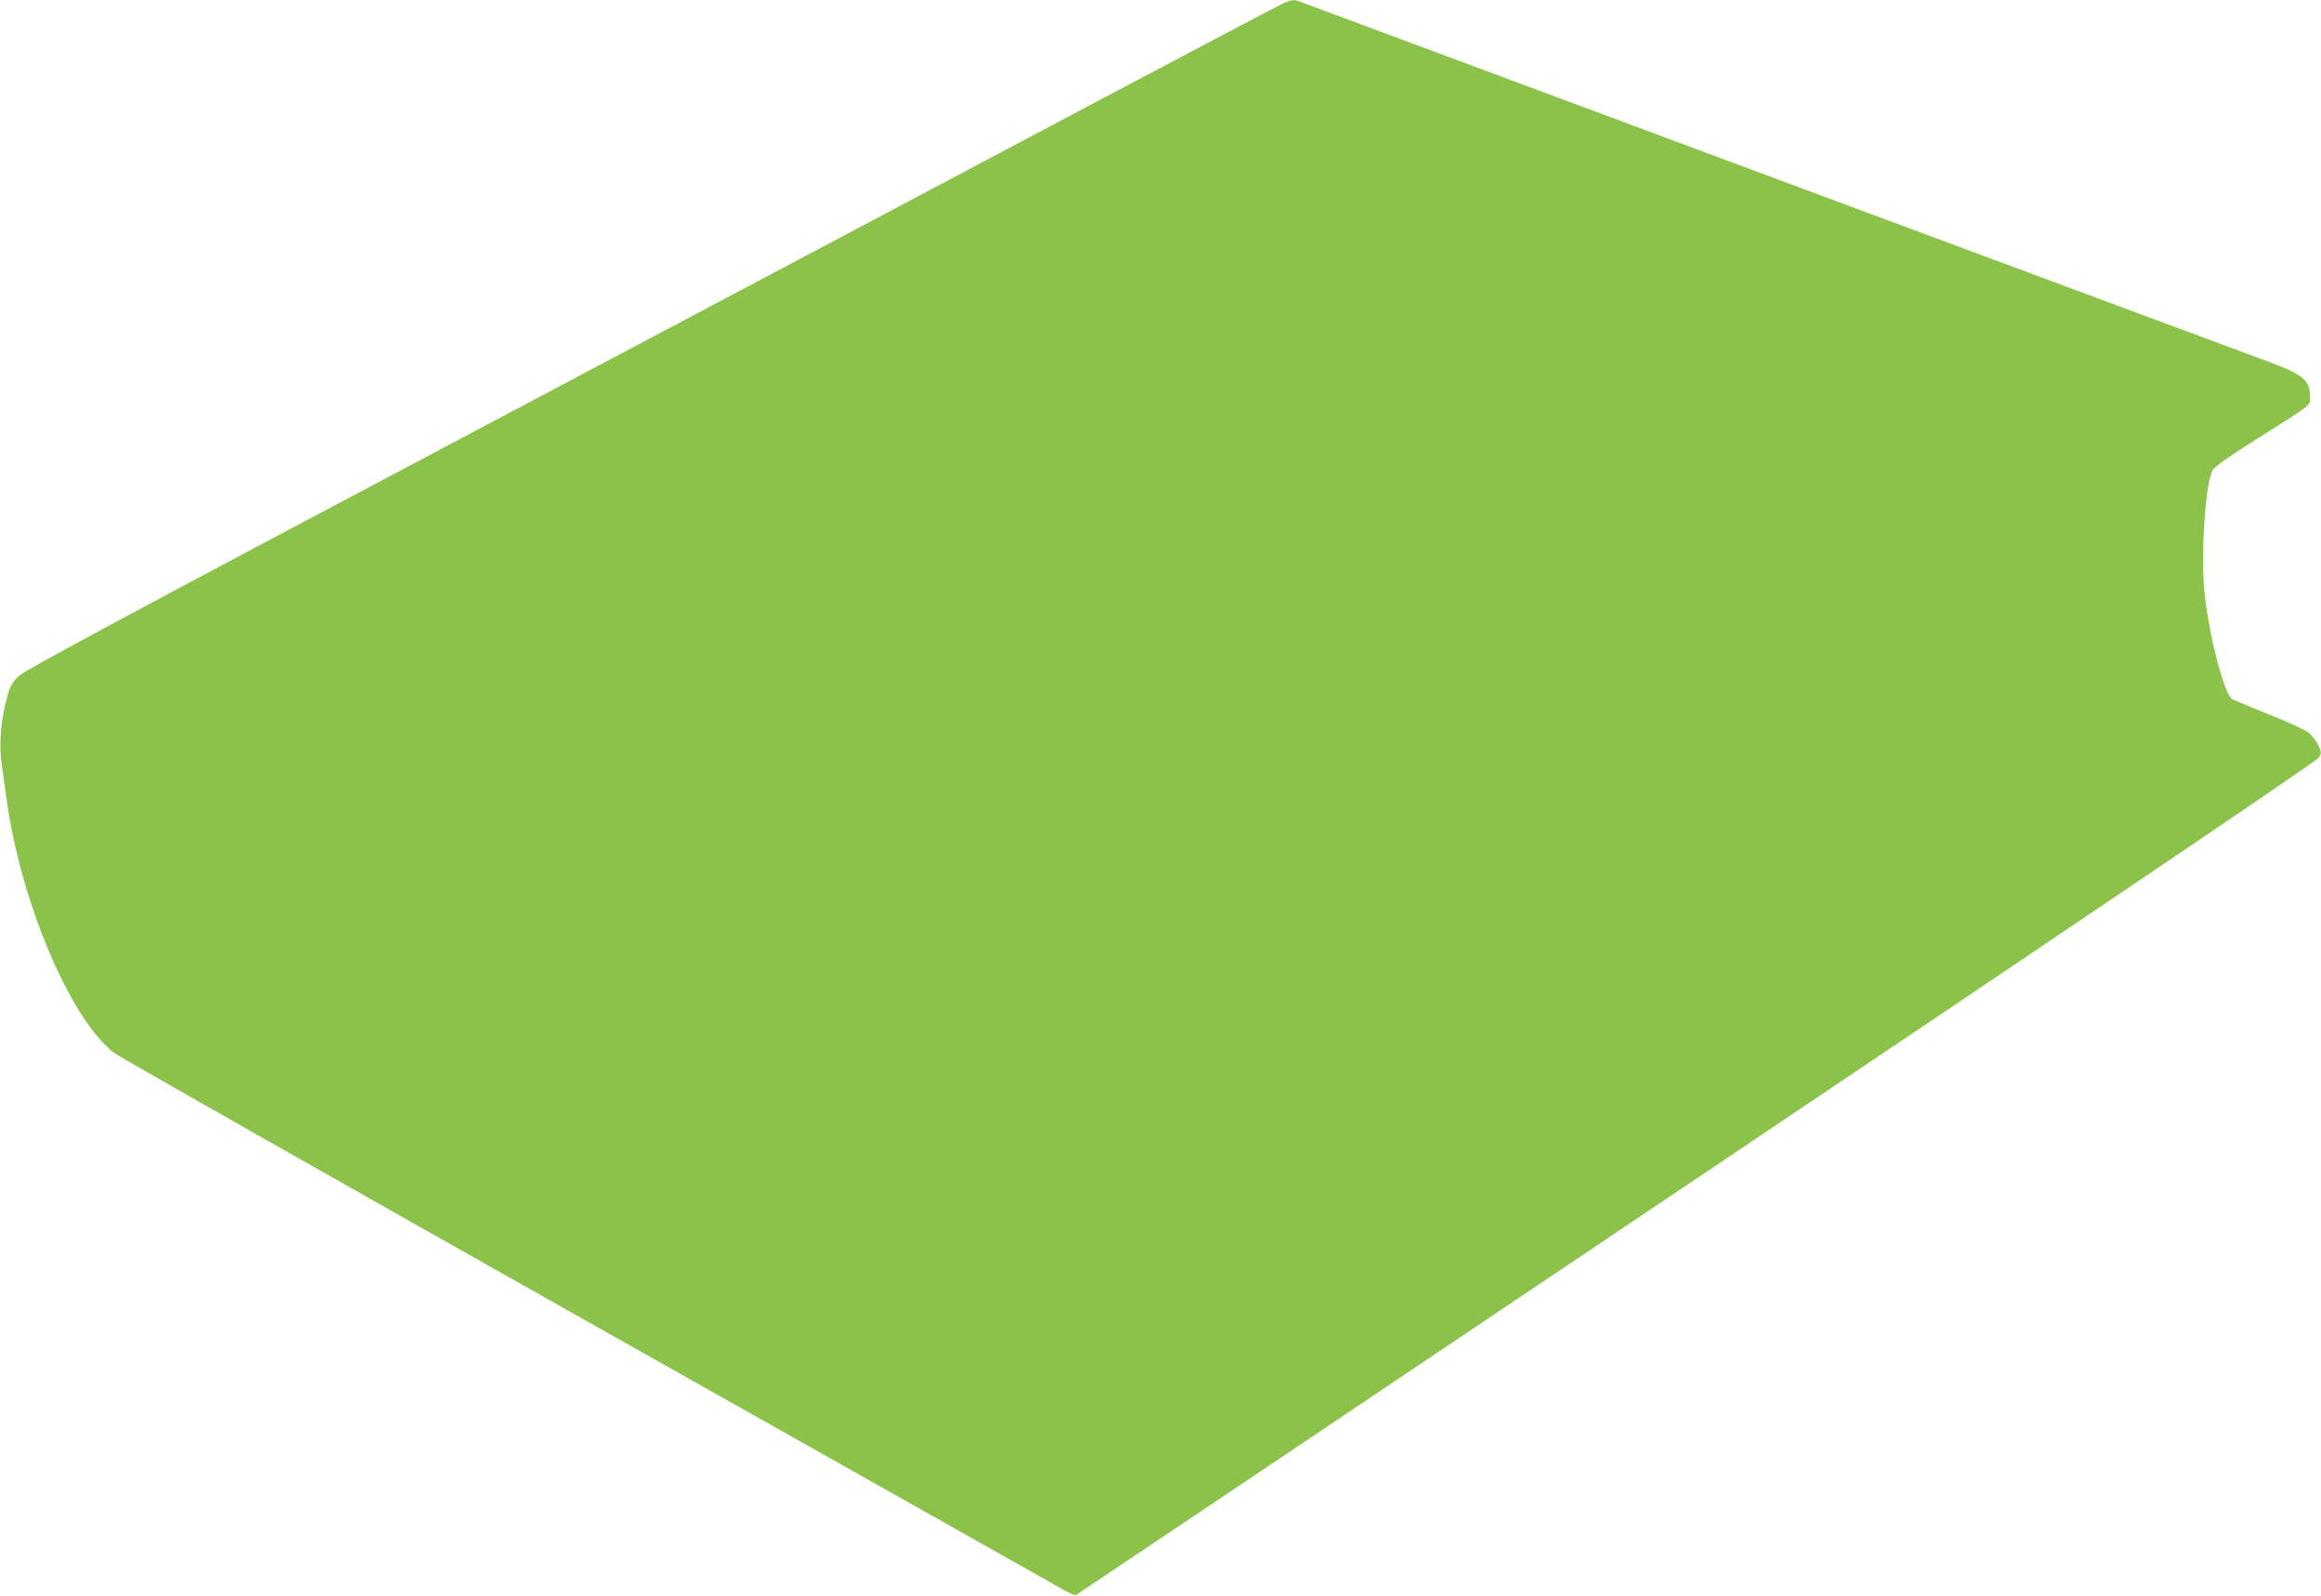 <?xml version="1.0" standalone="no"?>
<!DOCTYPE svg PUBLIC "-//W3C//DTD SVG 20010904//EN"
 "http://www.w3.org/TR/2001/REC-SVG-20010904/DTD/svg10.dtd">
<svg version="1.0" xmlns="http://www.w3.org/2000/svg"
 width="1280pt" height="880pt" viewBox="0 0 1280 880"
 preserveAspectRatio="xMidYMid meet">
<g transform="translate(0,880) scale(0.1,-0.1)"
fill="#8bc34a" stroke="none">
<path d="M7080 8783 c-19 -8 -496 -259 -1060 -558 -564 -299 -2116 -1122
-3450 -1828 -1861 -985 -2435 -1294 -2467 -1325 -30 -29 -47 -56 -58 -95 -39
-134 -52 -270 -37 -381 6 -44 19 -133 27 -196 79 -577 355 -1227 598 -1409 29
-21 1200 -686 2602 -1476 1403 -790 2581 -1455 2619 -1476 38 -22 74 -38 80
-35 6 3 1547 1037 3424 2298 2201 1478 3420 2303 3430 2320 15 26 15 30 -5 72
-12 24 -37 55 -55 68 -18 14 -114 58 -212 97 -99 40 -190 78 -203 84 -44 20
-125 325 -154 575 -23 208 1 604 43 689 9 18 88 74 247 174 307 194 291 181
291 230 0 90 -37 122 -215 189 -77 28 -1308 486 -2735 1016 -1427 531 -2605
969 -2618 974 -30 13 -50 12 -92 -7z"/>
</g>
</svg>
